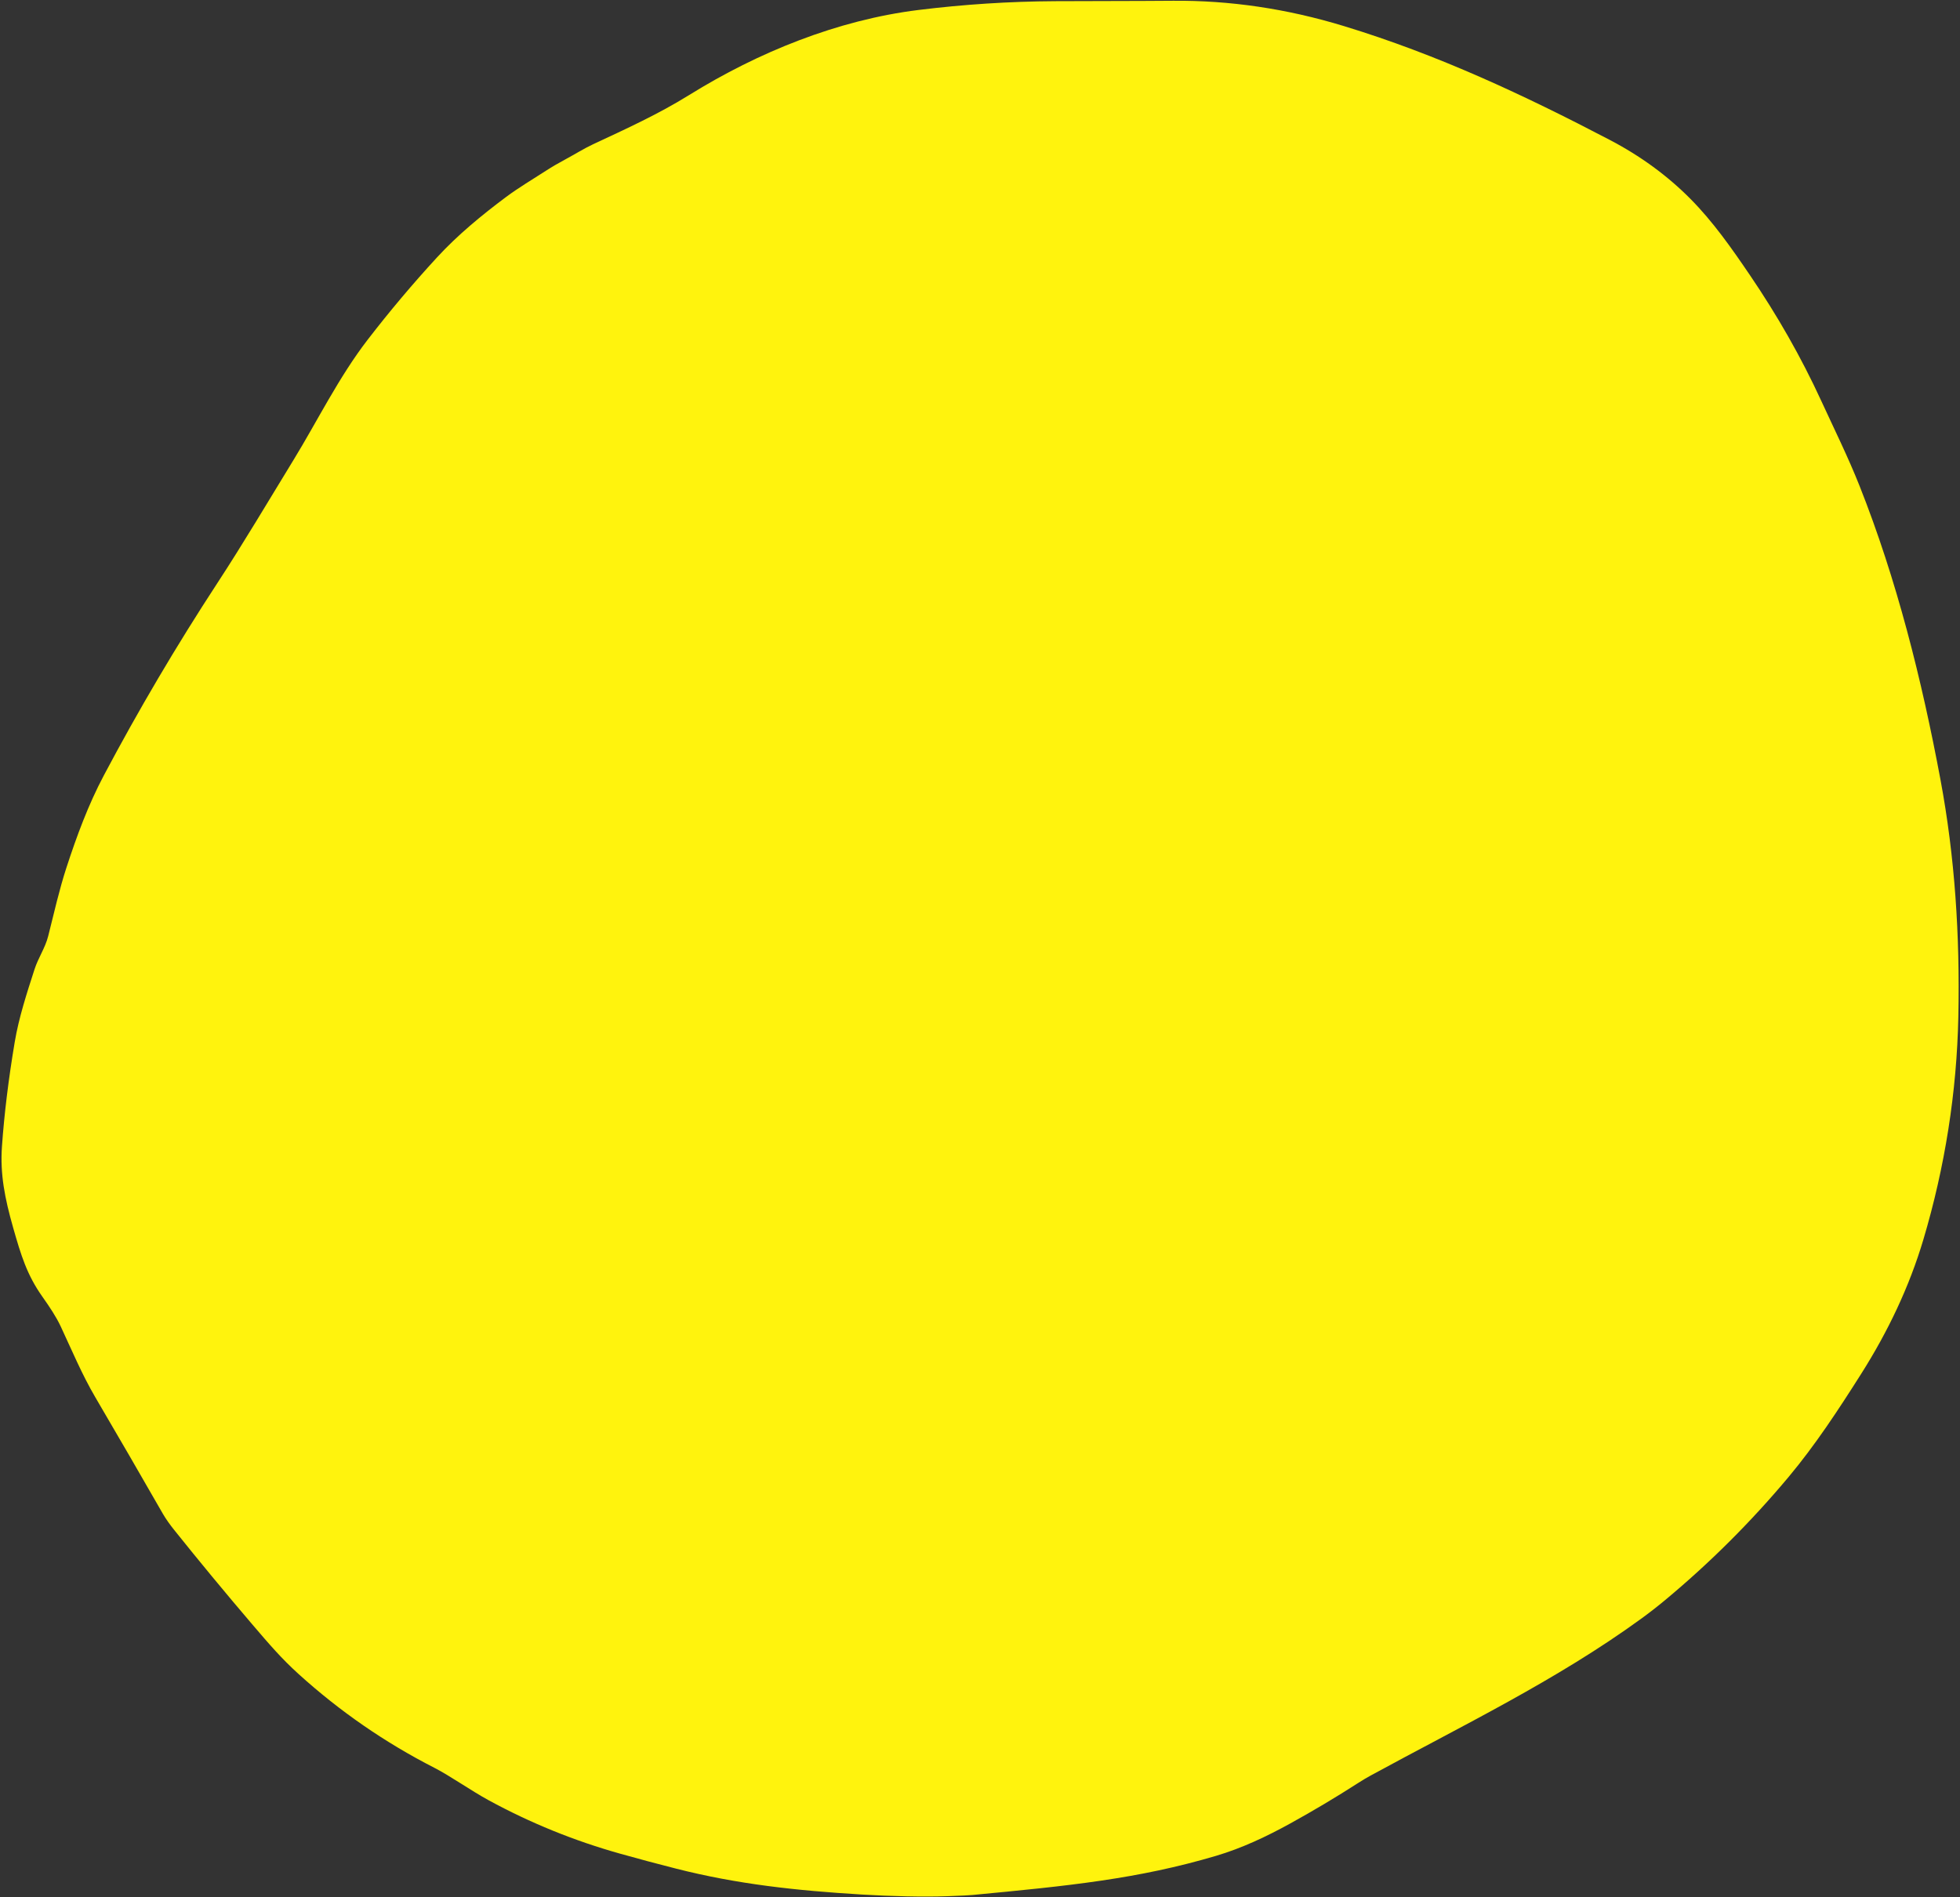 <?xml version="1.0" encoding="UTF-8" standalone="no"?><svg xmlns="http://www.w3.org/2000/svg" xmlns:xlink="http://www.w3.org/1999/xlink" fill="#000000" height="1255.2" preserveAspectRatio="xMidYMid meet" version="1" viewBox="61.3 108.1 1296.6 1255.2" width="1296.6" zoomAndPan="magnify"><rect x="61.3" y="108.1" width="1296.6" height="1255.2" fill="#333333" stroke="none"/><g id="change1_1"><path d="M 258.95 1215.80 C 247.55 1205.48 239.61 1196.22 227.78 1182.36 Q 201.60 1151.70 176.41 1120.21 C 173.91 1117.09 171.09 1113.21 169.04 1109.65 Q 146.89 1071.01 124.36 1032.58 C 115.59 1017.63 108.81 1001.44 101.49 985.75 C 98.56 979.48 94.43 973.24 89.21 965.84 C 79.17 951.60 75.23 938.77 70.00 920.38 C 64.42 900.76 61.32 884.81 62.58 866.81 Q 64.86 834.35 71.03 797.61 C 73.78 781.26 79.08 765.11 84.16 749.36 C 86.58 741.87 91.25 735.14 93.16 727.54 C 96.98 712.38 100.51 696.69 105.23 682.20 C 112.11 661.11 119.73 640.50 129.96 621.20 Q 164.56 555.90 204.98 494.06 C 222.45 467.34 238.78 439.69 255.45 412.46 C 271.09 386.92 285.48 357.58 304.45 332.96 Q 326.21 304.71 350.34 278.47 C 364.01 263.59 379.91 250.52 396.07 238.44 C 404.18 232.37 413.75 226.71 422.68 220.93 Q 428.24 217.32 435.79 213.28 C 441.76 210.07 447.65 206.35 453.58 203.58 C 475.52 193.33 496.69 183.71 517.35 170.89 C 562.74 142.71 615.36 121.33 668.83 114.71 Q 713.83 109.14 759.19 108.88 C 785.18 108.74 811.18 108.82 837.17 108.60 Q 893.79 108.12 950.23 125.32 C 1012.62 144.33 1069.56 171.06 1126.08 200.60 Q 1156.67 216.58 1179.57 239.68 C 1194.50 254.73 1206.80 272.28 1218.96 290.19 C 1236.92 316.62 1252.80 344.33 1266.14 373.37 C 1274.69 391.97 1283.90 410.56 1291.45 429.58 C 1315.98 491.43 1332.56 557.49 1344.99 624.00 C 1354.49 674.89 1357.91 727.06 1356.81 780.56 C 1355.79 830.62 1347.94 880.25 1333.68 928.19 C 1324.36 959.48 1310.31 988.97 1292.54 1017.05 C 1277.21 1041.25 1262.05 1064.31 1244.61 1085.18 Q 1207.35 1129.75 1162.69 1166.88 Q 1155.10 1173.19 1146.92 1179.14 C 1090.90 1219.87 1028.52 1249.84 967.93 1282.90 Q 964.11 1284.98 959.74 1287.79 Q 937.81 1301.89 914.97 1314.49 C 899.30 1323.13 883.01 1330.87 865.71 1335.99 C 814.19 1351.24 768.36 1355.84 704.57 1361.88 Q 701.21 1362.20 688.19 1362.68 C 672.28 1363.27 650.29 1362.71 631.59 1361.59 C 587.92 1358.96 548.96 1354.72 508.52 1344.43 Q 489.98 1339.72 471.56 1334.55 Q 425.95 1321.76 384.50 1299.17 C 373.25 1293.05 358.91 1282.98 348.71 1277.76 Q 299.73 1252.73 258.95 1215.80 Z" fill="#fff30d"/></g></svg>